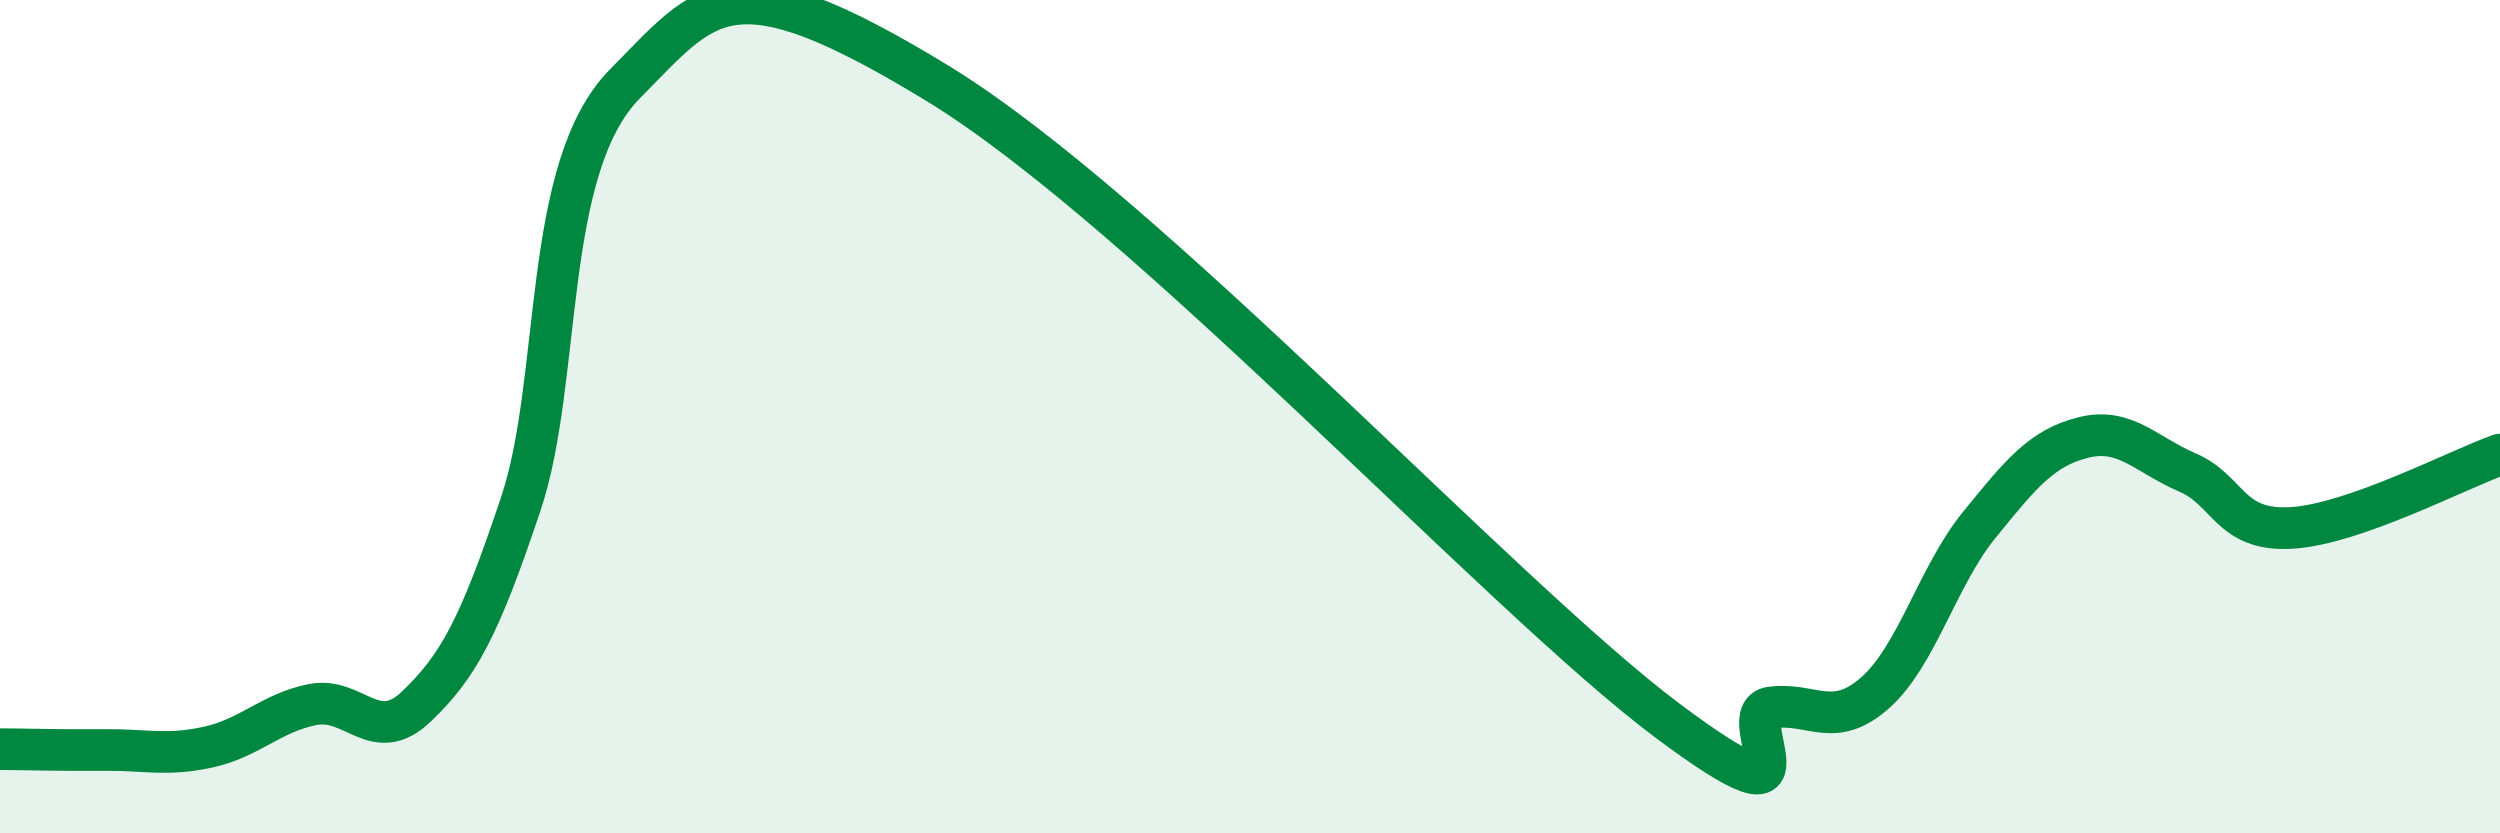 
    <svg width="60" height="20" viewBox="0 0 60 20" xmlns="http://www.w3.org/2000/svg">
      <path
        d="M 0,17.98 C 0.5,17.98 1.5,18.01 2.5,18 C 3.5,17.99 4,18.15 5,17.93 C 6,17.71 6.5,17.11 7.5,16.91 C 8.5,16.71 9,17.91 10,16.95 C 11,15.99 11.5,15.08 12.5,12.09 C 13.5,9.1 13,4.03 15,2.01 C 17,-0.01 17.5,-1.05 22.5,2 C 27.5,5.05 36,14.28 40,17.28 C 44,20.28 41.5,17.11 42.5,16.98 C 43.5,16.85 44,17.51 45,16.63 C 46,15.75 46.5,13.83 47.5,12.6 C 48.5,11.37 49,10.75 50,10.5 C 51,10.25 51.5,10.91 52.5,11.34 C 53.5,11.77 53.5,12.76 55,12.67 C 56.5,12.58 59,11.26 60,10.91L60 20L0 20Z"
        fill="#008740"
        opacity="0.1"
        stroke-linecap="round"
        stroke-linejoin="round"
      />
      <path
        d="M 0,17.98 C 0.5,17.98 1.5,18.01 2.5,18 C 3.5,17.99 4,18.15 5,17.93 C 6,17.71 6.5,17.11 7.5,16.91 C 8.5,16.71 9,17.91 10,16.95 C 11,15.99 11.5,15.08 12.5,12.09 C 13.5,9.1 13,4.03 15,2.01 C 17,-0.01 17.5,-1.05 22.5,2 C 27.5,5.05 36,14.28 40,17.28 C 44,20.28 41.5,17.11 42.5,16.98 C 43.5,16.85 44,17.51 45,16.63 C 46,15.75 46.5,13.83 47.5,12.6 C 48.5,11.37 49,10.75 50,10.5 C 51,10.25 51.5,10.91 52.5,11.34 C 53.5,11.77 53.5,12.76 55,12.67 C 56.5,12.58 59,11.26 60,10.91"
        stroke="#008740"
        stroke-width="1"
        fill="none"
        stroke-linecap="round"
        stroke-linejoin="round"
      />
    </svg>
  